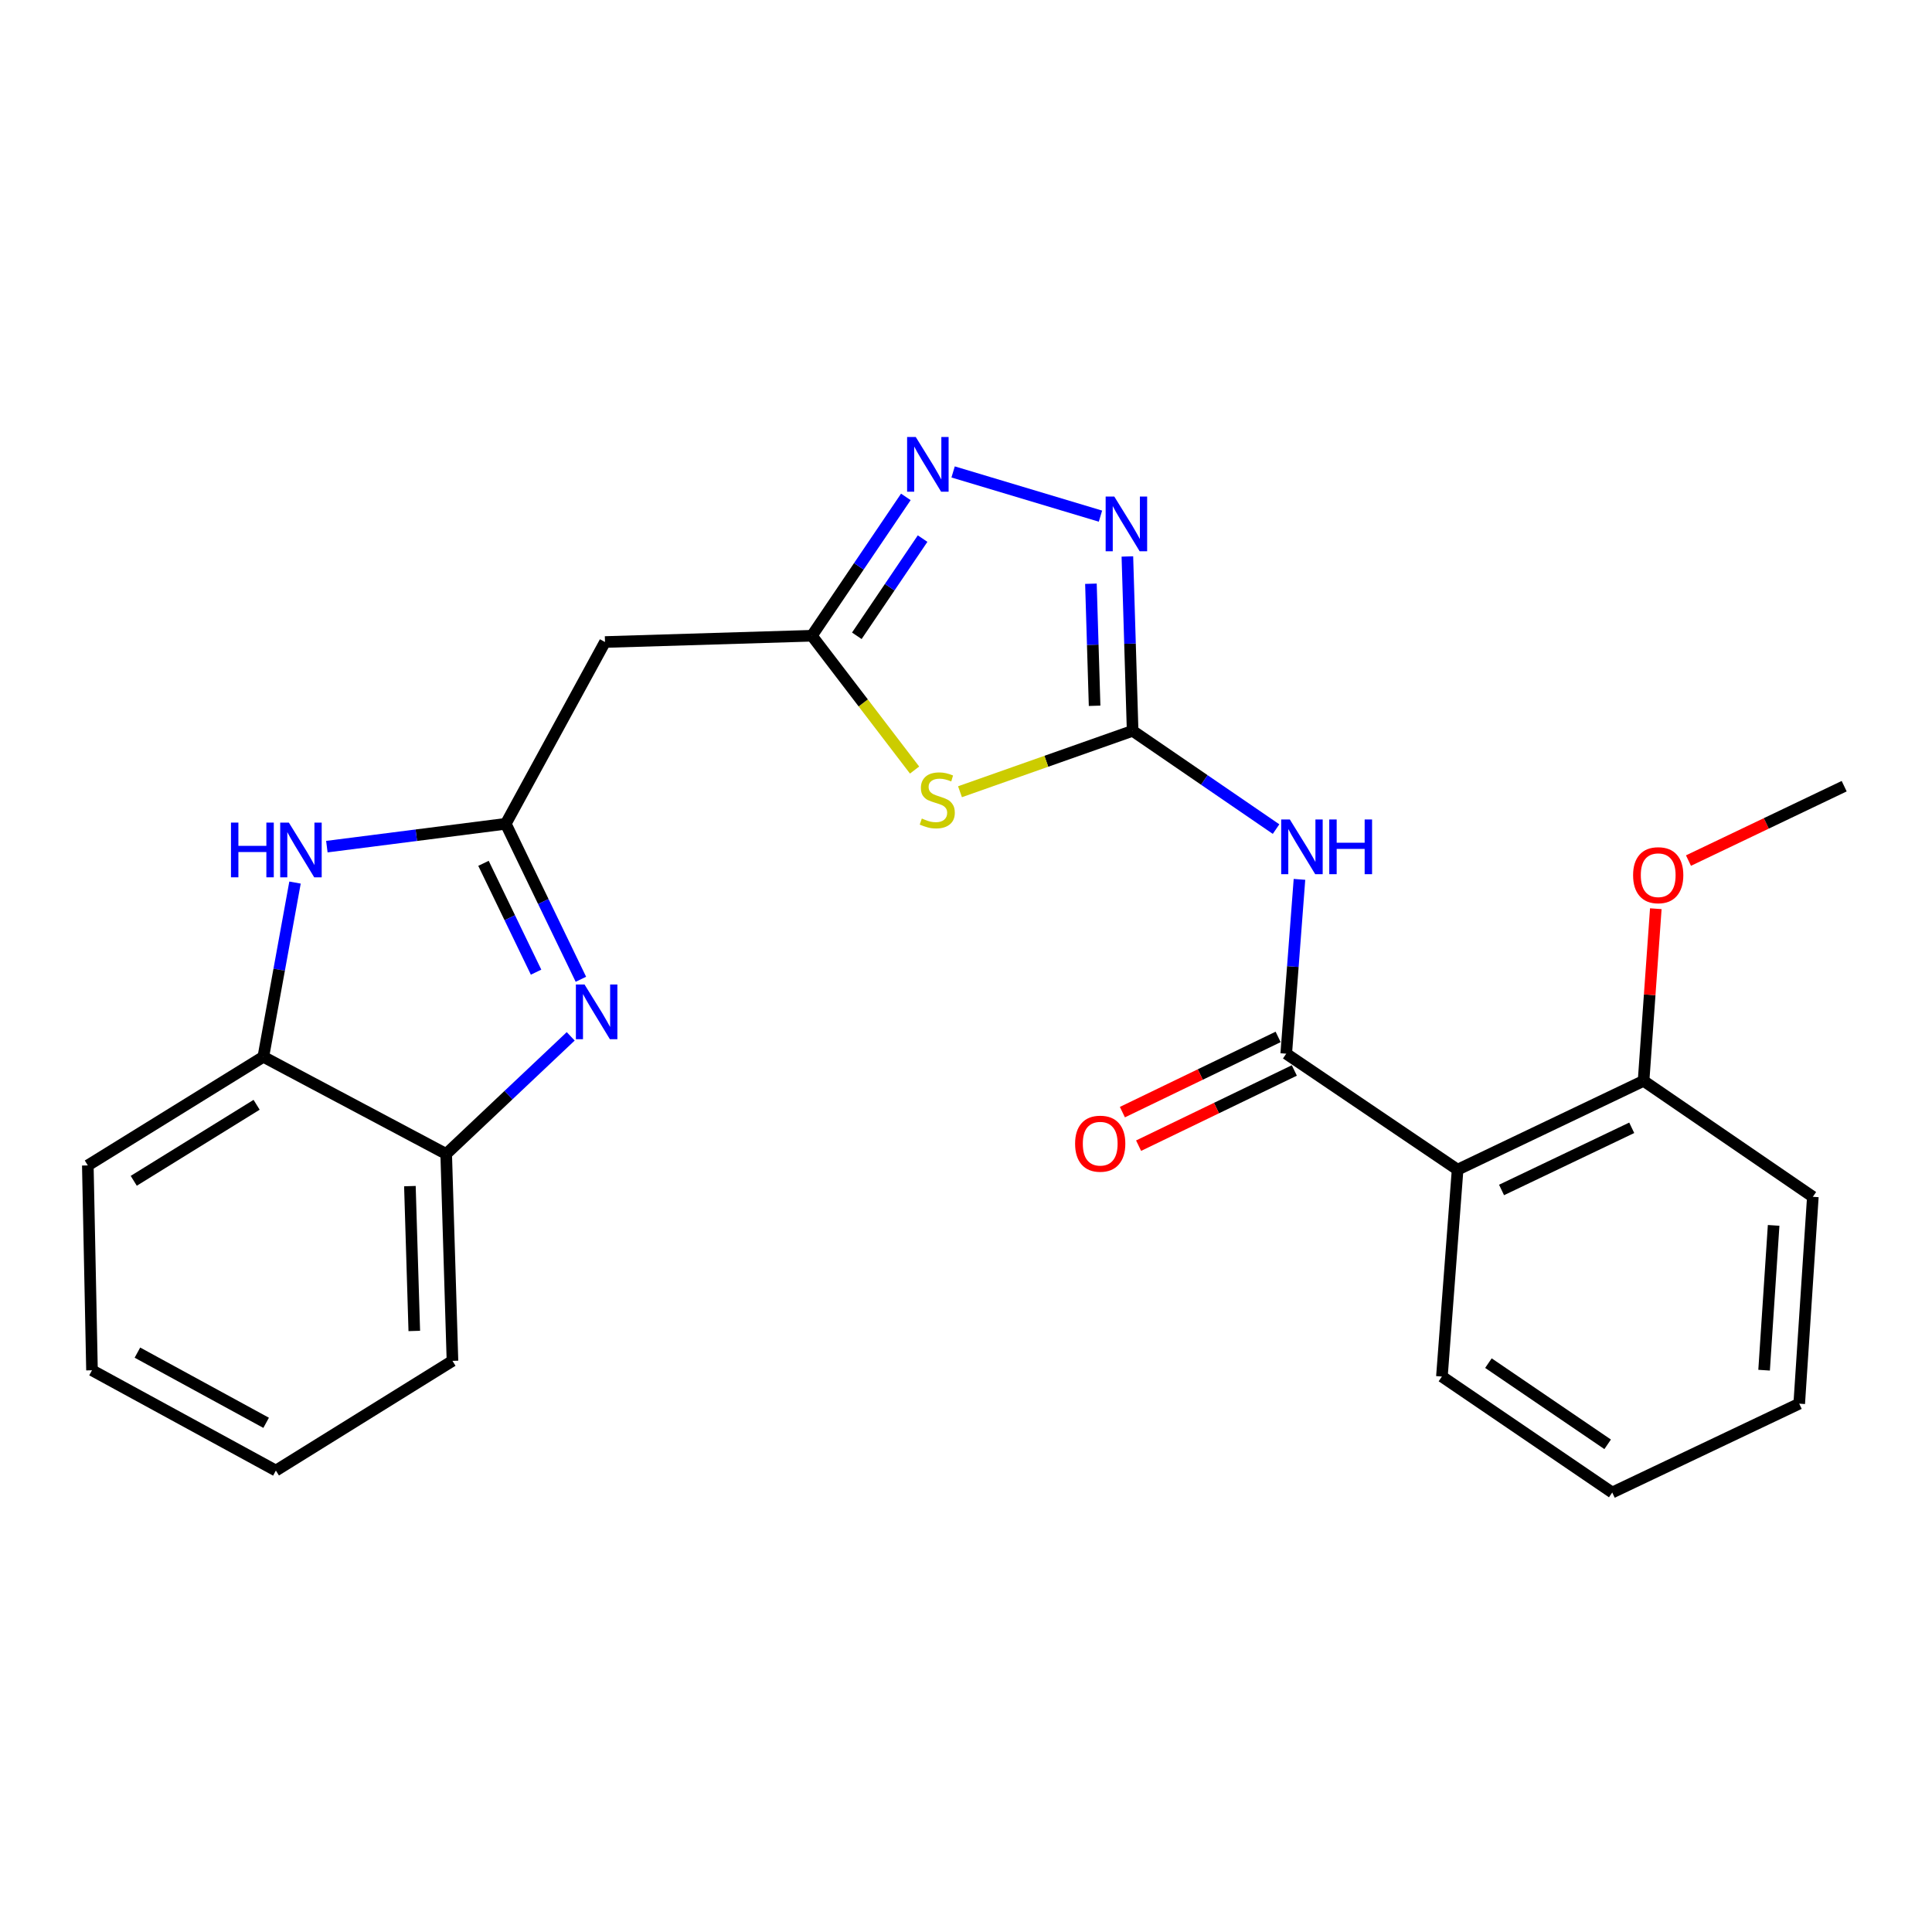 <?xml version='1.0' encoding='iso-8859-1'?>
<svg version='1.1' baseProfile='full'
              xmlns='http://www.w3.org/2000/svg'
                      xmlns:rdkit='http://www.rdkit.org/xml'
                      xmlns:xlink='http://www.w3.org/1999/xlink'
                  xml:space='preserve'
width='1000px' height='1000px' viewBox='0 0 1000 1000'>
<!-- END OF HEADER -->
<rect style='opacity:1.0;fill:#FFFFFF;stroke:none' width='1000' height='1000' x='0' y='0'> </rect>
<path class='bond-0' d='M 586.245,378.274 L 541.568,394.036' style='fill:none;fill-rule:evenodd;stroke:#000000;stroke-width:6px;stroke-linecap:butt;stroke-linejoin:miter;stroke-opacity:1' />
<path class='bond-0' d='M 541.568,394.036 L 496.892,409.797' style='fill:none;fill-rule:evenodd;stroke:#CCCC00;stroke-width:6px;stroke-linecap:butt;stroke-linejoin:miter;stroke-opacity:1' />
<path class='bond-3' d='M 586.245,378.274 L 623.366,403.706' style='fill:none;fill-rule:evenodd;stroke:#000000;stroke-width:6px;stroke-linecap:butt;stroke-linejoin:miter;stroke-opacity:1' />
<path class='bond-3' d='M 623.366,403.706 L 660.487,429.139' style='fill:none;fill-rule:evenodd;stroke:#0000FF;stroke-width:6px;stroke-linecap:butt;stroke-linejoin:miter;stroke-opacity:1' />
<path class='bond-5' d='M 586.245,378.274 L 584.886,333.148' style='fill:none;fill-rule:evenodd;stroke:#000000;stroke-width:6px;stroke-linecap:butt;stroke-linejoin:miter;stroke-opacity:1' />
<path class='bond-5' d='M 584.886,333.148 L 583.528,288.021' style='fill:none;fill-rule:evenodd;stroke:#0000FF;stroke-width:6px;stroke-linecap:butt;stroke-linejoin:miter;stroke-opacity:1' />
<path class='bond-5' d='M 566.564,365.316 L 565.613,333.728' style='fill:none;fill-rule:evenodd;stroke:#000000;stroke-width:6px;stroke-linecap:butt;stroke-linejoin:miter;stroke-opacity:1' />
<path class='bond-5' d='M 565.613,333.728 L 564.662,302.14' style='fill:none;fill-rule:evenodd;stroke:#0000FF;stroke-width:6px;stroke-linecap:butt;stroke-linejoin:miter;stroke-opacity:1' />
<path class='bond-6' d='M 473.38,398.578 L 446.803,363.82' style='fill:none;fill-rule:evenodd;stroke:#CCCC00;stroke-width:6px;stroke-linecap:butt;stroke-linejoin:miter;stroke-opacity:1' />
<path class='bond-6' d='M 446.803,363.82 L 420.225,329.062' style='fill:none;fill-rule:evenodd;stroke:#000000;stroke-width:6px;stroke-linecap:butt;stroke-linejoin:miter;stroke-opacity:1' />
<path class='bond-1' d='M 261.779,426.394 L 313.145,332.307' style='fill:none;fill-rule:evenodd;stroke:#000000;stroke-width:6px;stroke-linecap:butt;stroke-linejoin:miter;stroke-opacity:1' />
<path class='bond-4' d='M 261.779,426.394 L 281.224,466.634' style='fill:none;fill-rule:evenodd;stroke:#000000;stroke-width:6px;stroke-linecap:butt;stroke-linejoin:miter;stroke-opacity:1' />
<path class='bond-4' d='M 281.224,466.634 L 300.669,506.874' style='fill:none;fill-rule:evenodd;stroke:#0000FF;stroke-width:6px;stroke-linecap:butt;stroke-linejoin:miter;stroke-opacity:1' />
<path class='bond-4' d='M 250.251,446.855 L 263.863,475.023' style='fill:none;fill-rule:evenodd;stroke:#000000;stroke-width:6px;stroke-linecap:butt;stroke-linejoin:miter;stroke-opacity:1' />
<path class='bond-4' d='M 263.863,475.023 L 277.474,503.191' style='fill:none;fill-rule:evenodd;stroke:#0000FF;stroke-width:6px;stroke-linecap:butt;stroke-linejoin:miter;stroke-opacity:1' />
<path class='bond-8' d='M 261.779,426.394 L 215.481,432.308' style='fill:none;fill-rule:evenodd;stroke:#000000;stroke-width:6px;stroke-linecap:butt;stroke-linejoin:miter;stroke-opacity:1' />
<path class='bond-8' d='M 215.481,432.308 L 169.182,438.221' style='fill:none;fill-rule:evenodd;stroke:#0000FF;stroke-width:6px;stroke-linecap:butt;stroke-linejoin:miter;stroke-opacity:1' />
<path class='bond-2' d='M 665.752,545.386 L 669.178,500.274' style='fill:none;fill-rule:evenodd;stroke:#000000;stroke-width:6px;stroke-linecap:butt;stroke-linejoin:miter;stroke-opacity:1' />
<path class='bond-2' d='M 669.178,500.274 L 672.603,455.161' style='fill:none;fill-rule:evenodd;stroke:#0000FF;stroke-width:6px;stroke-linecap:butt;stroke-linejoin:miter;stroke-opacity:1' />
<path class='bond-9' d='M 665.752,545.386 L 754.45,605.418' style='fill:none;fill-rule:evenodd;stroke:#000000;stroke-width:6px;stroke-linecap:butt;stroke-linejoin:miter;stroke-opacity:1' />
<path class='bond-13' d='M 661.559,536.705 L 621.254,556.171' style='fill:none;fill-rule:evenodd;stroke:#000000;stroke-width:6px;stroke-linecap:butt;stroke-linejoin:miter;stroke-opacity:1' />
<path class='bond-13' d='M 621.254,556.171 L 580.95,575.637' style='fill:none;fill-rule:evenodd;stroke:#FF0000;stroke-width:6px;stroke-linecap:butt;stroke-linejoin:miter;stroke-opacity:1' />
<path class='bond-13' d='M 669.945,554.068 L 629.64,573.534' style='fill:none;fill-rule:evenodd;stroke:#000000;stroke-width:6px;stroke-linecap:butt;stroke-linejoin:miter;stroke-opacity:1' />
<path class='bond-13' d='M 629.64,573.534 L 589.336,593' style='fill:none;fill-rule:evenodd;stroke:#FF0000;stroke-width:6px;stroke-linecap:butt;stroke-linejoin:miter;stroke-opacity:1' />
<path class='bond-11' d='M 295.399,536.411 L 263.174,566.849' style='fill:none;fill-rule:evenodd;stroke:#0000FF;stroke-width:6px;stroke-linecap:butt;stroke-linejoin:miter;stroke-opacity:1' />
<path class='bond-11' d='M 263.174,566.849 L 230.949,597.288' style='fill:none;fill-rule:evenodd;stroke:#000000;stroke-width:6px;stroke-linecap:butt;stroke-linejoin:miter;stroke-opacity:1' />
<path class='bond-7' d='M 569.598,267.156 L 493.329,244.275' style='fill:none;fill-rule:evenodd;stroke:#0000FF;stroke-width:6px;stroke-linecap:butt;stroke-linejoin:miter;stroke-opacity:1' />
<path class='bond-10' d='M 420.225,329.062 L 313.145,332.307' style='fill:none;fill-rule:evenodd;stroke:#000000;stroke-width:6px;stroke-linecap:butt;stroke-linejoin:miter;stroke-opacity:1' />
<path class='bond-25' d='M 420.225,329.062 L 444.544,293.126' style='fill:none;fill-rule:evenodd;stroke:#000000;stroke-width:6px;stroke-linecap:butt;stroke-linejoin:miter;stroke-opacity:1' />
<path class='bond-25' d='M 444.544,293.126 L 468.863,257.191' style='fill:none;fill-rule:evenodd;stroke:#0000FF;stroke-width:6px;stroke-linecap:butt;stroke-linejoin:miter;stroke-opacity:1' />
<path class='bond-25' d='M 443.49,329.088 L 460.513,303.933' style='fill:none;fill-rule:evenodd;stroke:#000000;stroke-width:6px;stroke-linecap:butt;stroke-linejoin:miter;stroke-opacity:1' />
<path class='bond-25' d='M 460.513,303.933 L 477.536,278.778' style='fill:none;fill-rule:evenodd;stroke:#0000FF;stroke-width:6px;stroke-linecap:butt;stroke-linejoin:miter;stroke-opacity:1' />
<path class='bond-12' d='M 152.701,456.815 L 144.504,501.909' style='fill:none;fill-rule:evenodd;stroke:#0000FF;stroke-width:6px;stroke-linecap:butt;stroke-linejoin:miter;stroke-opacity:1' />
<path class='bond-12' d='M 144.504,501.909 L 136.306,547.004' style='fill:none;fill-rule:evenodd;stroke:#000000;stroke-width:6px;stroke-linecap:butt;stroke-linejoin:miter;stroke-opacity:1' />
<path class='bond-14' d='M 754.45,605.418 L 850.711,559.452' style='fill:none;fill-rule:evenodd;stroke:#000000;stroke-width:6px;stroke-linecap:butt;stroke-linejoin:miter;stroke-opacity:1' />
<path class='bond-14' d='M 777.198,615.923 L 844.581,583.747' style='fill:none;fill-rule:evenodd;stroke:#000000;stroke-width:6px;stroke-linecap:butt;stroke-linejoin:miter;stroke-opacity:1' />
<path class='bond-15' d='M 754.45,605.418 L 746.33,712.488' style='fill:none;fill-rule:evenodd;stroke:#000000;stroke-width:6px;stroke-linecap:butt;stroke-linejoin:miter;stroke-opacity:1' />
<path class='bond-17' d='M 230.949,597.288 L 234.195,704.379' style='fill:none;fill-rule:evenodd;stroke:#000000;stroke-width:6px;stroke-linecap:butt;stroke-linejoin:miter;stroke-opacity:1' />
<path class='bond-17' d='M 212.163,613.935 L 214.435,688.899' style='fill:none;fill-rule:evenodd;stroke:#000000;stroke-width:6px;stroke-linecap:butt;stroke-linejoin:miter;stroke-opacity:1' />
<path class='bond-27' d='M 230.949,597.288 L 136.306,547.004' style='fill:none;fill-rule:evenodd;stroke:#000000;stroke-width:6px;stroke-linecap:butt;stroke-linejoin:miter;stroke-opacity:1' />
<path class='bond-18' d='M 136.306,547.004 L 45.455,603.222' style='fill:none;fill-rule:evenodd;stroke:#000000;stroke-width:6px;stroke-linecap:butt;stroke-linejoin:miter;stroke-opacity:1' />
<path class='bond-18' d='M 132.824,571.834 L 69.228,611.186' style='fill:none;fill-rule:evenodd;stroke:#000000;stroke-width:6px;stroke-linecap:butt;stroke-linejoin:miter;stroke-opacity:1' />
<path class='bond-16' d='M 850.711,559.452 L 853.878,514.9' style='fill:none;fill-rule:evenodd;stroke:#000000;stroke-width:6px;stroke-linecap:butt;stroke-linejoin:miter;stroke-opacity:1' />
<path class='bond-16' d='M 853.878,514.9 L 857.045,470.348' style='fill:none;fill-rule:evenodd;stroke:#FF0000;stroke-width:6px;stroke-linecap:butt;stroke-linejoin:miter;stroke-opacity:1' />
<path class='bond-19' d='M 850.711,559.452 L 938.327,619.462' style='fill:none;fill-rule:evenodd;stroke:#000000;stroke-width:6px;stroke-linecap:butt;stroke-linejoin:miter;stroke-opacity:1' />
<path class='bond-21' d='M 746.33,712.488 L 834.492,772.52' style='fill:none;fill-rule:evenodd;stroke:#000000;stroke-width:6px;stroke-linecap:butt;stroke-linejoin:miter;stroke-opacity:1' />
<path class='bond-21' d='M 770.407,705.555 L 832.121,747.577' style='fill:none;fill-rule:evenodd;stroke:#000000;stroke-width:6px;stroke-linecap:butt;stroke-linejoin:miter;stroke-opacity:1' />
<path class='bond-20' d='M 873.952,445.433 L 914.248,426.181' style='fill:none;fill-rule:evenodd;stroke:#FF0000;stroke-width:6px;stroke-linecap:butt;stroke-linejoin:miter;stroke-opacity:1' />
<path class='bond-20' d='M 914.248,426.181 L 954.545,406.93' style='fill:none;fill-rule:evenodd;stroke:#000000;stroke-width:6px;stroke-linecap:butt;stroke-linejoin:miter;stroke-opacity:1' />
<path class='bond-22' d='M 234.195,704.379 L 142.797,761.165' style='fill:none;fill-rule:evenodd;stroke:#000000;stroke-width:6px;stroke-linecap:butt;stroke-linejoin:miter;stroke-opacity:1' />
<path class='bond-23' d='M 45.455,603.222 L 47.618,709.253' style='fill:none;fill-rule:evenodd;stroke:#000000;stroke-width:6px;stroke-linecap:butt;stroke-linejoin:miter;stroke-opacity:1' />
<path class='bond-26' d='M 938.327,619.462 L 931.278,726.532' style='fill:none;fill-rule:evenodd;stroke:#000000;stroke-width:6px;stroke-linecap:butt;stroke-linejoin:miter;stroke-opacity:1' />
<path class='bond-26' d='M 918.029,634.256 L 913.095,709.205' style='fill:none;fill-rule:evenodd;stroke:#000000;stroke-width:6px;stroke-linecap:butt;stroke-linejoin:miter;stroke-opacity:1' />
<path class='bond-24' d='M 834.492,772.52 L 931.278,726.532' style='fill:none;fill-rule:evenodd;stroke:#000000;stroke-width:6px;stroke-linecap:butt;stroke-linejoin:miter;stroke-opacity:1' />
<path class='bond-28' d='M 142.797,761.165 L 47.618,709.253' style='fill:none;fill-rule:evenodd;stroke:#000000;stroke-width:6px;stroke-linecap:butt;stroke-linejoin:miter;stroke-opacity:1' />
<path class='bond-28' d='M 137.753,736.45 L 71.128,700.112' style='fill:none;fill-rule:evenodd;stroke:#000000;stroke-width:6px;stroke-linecap:butt;stroke-linejoin:miter;stroke-opacity:1' />
<path  class='atom-1' d='M 477.131 423.666
Q 477.451 423.786, 478.771 424.346
Q 480.091 424.906, 481.531 425.266
Q 483.011 425.586, 484.451 425.586
Q 487.131 425.586, 488.691 424.306
Q 490.251 422.986, 490.251 420.706
Q 490.251 419.146, 489.451 418.186
Q 488.691 417.226, 487.491 416.706
Q 486.291 416.186, 484.291 415.586
Q 481.771 414.826, 480.251 414.106
Q 478.771 413.386, 477.691 411.866
Q 476.651 410.346, 476.651 407.786
Q 476.651 404.226, 479.051 402.026
Q 481.491 399.826, 486.291 399.826
Q 489.571 399.826, 493.291 401.386
L 492.371 404.466
Q 488.971 403.066, 486.411 403.066
Q 483.651 403.066, 482.131 404.226
Q 480.611 405.346, 480.651 407.306
Q 480.651 408.826, 481.411 409.746
Q 482.211 410.666, 483.331 411.186
Q 484.491 411.706, 486.411 412.306
Q 488.971 413.106, 490.491 413.906
Q 492.011 414.706, 493.091 416.346
Q 494.211 417.946, 494.211 420.706
Q 494.211 424.626, 491.571 426.746
Q 488.971 428.826, 484.611 428.826
Q 482.091 428.826, 480.171 428.266
Q 478.291 427.746, 476.051 426.826
L 477.131 423.666
' fill='#CCCC00'/>
<path  class='atom-4' d='M 667.622 424.157
L 676.902 439.157
Q 677.822 440.637, 679.302 443.317
Q 680.782 445.997, 680.862 446.157
L 680.862 424.157
L 684.622 424.157
L 684.622 452.477
L 680.742 452.477
L 670.782 436.077
Q 669.622 434.157, 668.382 431.957
Q 667.182 429.757, 666.822 429.077
L 666.822 452.477
L 663.142 452.477
L 663.142 424.157
L 667.622 424.157
' fill='#0000FF'/>
<path  class='atom-4' d='M 688.022 424.157
L 691.862 424.157
L 691.862 436.197
L 706.342 436.197
L 706.342 424.157
L 710.182 424.157
L 710.182 452.477
L 706.342 452.477
L 706.342 439.397
L 691.862 439.397
L 691.862 452.477
L 688.022 452.477
L 688.022 424.157
' fill='#0000FF'/>
<path  class='atom-5' d='M 302.557 509.577
L 311.837 524.577
Q 312.757 526.057, 314.237 528.737
Q 315.717 531.417, 315.797 531.577
L 315.797 509.577
L 319.557 509.577
L 319.557 537.897
L 315.677 537.897
L 305.717 521.497
Q 304.557 519.577, 303.317 517.377
Q 302.117 515.177, 301.757 514.497
L 301.757 537.897
L 298.077 537.897
L 298.077 509.577
L 302.557 509.577
' fill='#0000FF'/>
<path  class='atom-6' d='M 576.761 257.023
L 586.041 272.023
Q 586.961 273.503, 588.441 276.183
Q 589.921 278.863, 590.001 279.023
L 590.001 257.023
L 593.761 257.023
L 593.761 285.343
L 589.881 285.343
L 579.921 268.943
Q 578.761 267.023, 577.521 264.823
Q 576.321 262.623, 575.961 261.943
L 575.961 285.343
L 572.281 285.343
L 572.281 257.023
L 576.761 257.023
' fill='#0000FF'/>
<path  class='atom-8' d='M 473.997 226.193
L 483.277 241.193
Q 484.197 242.673, 485.677 245.353
Q 487.157 248.033, 487.237 248.193
L 487.237 226.193
L 490.997 226.193
L 490.997 254.513
L 487.117 254.513
L 477.157 238.113
Q 475.997 236.193, 474.757 233.993
Q 473.557 231.793, 473.197 231.113
L 473.197 254.513
L 469.517 254.513
L 469.517 226.193
L 473.997 226.193
' fill='#0000FF'/>
<path  class='atom-9' d='M 119.55 425.774
L 123.39 425.774
L 123.39 437.814
L 137.87 437.814
L 137.87 425.774
L 141.71 425.774
L 141.71 454.094
L 137.87 454.094
L 137.87 441.014
L 123.39 441.014
L 123.39 454.094
L 119.55 454.094
L 119.55 425.774
' fill='#0000FF'/>
<path  class='atom-9' d='M 149.51 425.774
L 158.79 440.774
Q 159.71 442.254, 161.19 444.934
Q 162.67 447.614, 162.75 447.774
L 162.75 425.774
L 166.51 425.774
L 166.51 454.094
L 162.63 454.094
L 152.67 437.694
Q 151.51 435.774, 150.27 433.574
Q 149.07 431.374, 148.71 430.694
L 148.71 454.094
L 145.03 454.094
L 145.03 425.774
L 149.51 425.774
' fill='#0000FF'/>
<path  class='atom-14' d='M 556.469 591.969
Q 556.469 585.169, 559.829 581.369
Q 563.189 577.569, 569.469 577.569
Q 575.749 577.569, 579.109 581.369
Q 582.469 585.169, 582.469 591.969
Q 582.469 598.849, 579.069 602.769
Q 575.669 606.649, 569.469 606.649
Q 563.229 606.649, 559.829 602.769
Q 556.469 598.889, 556.469 591.969
M 569.469 603.449
Q 573.789 603.449, 576.109 600.569
Q 578.469 597.649, 578.469 591.969
Q 578.469 586.409, 576.109 583.609
Q 573.789 580.769, 569.469 580.769
Q 565.149 580.769, 562.789 583.569
Q 560.469 586.369, 560.469 591.969
Q 560.469 597.689, 562.789 600.569
Q 565.149 603.449, 569.469 603.449
' fill='#FF0000'/>
<path  class='atom-17' d='M 845.284 452.998
Q 845.284 446.198, 848.644 442.398
Q 852.004 438.598, 858.284 438.598
Q 864.564 438.598, 867.924 442.398
Q 871.284 446.198, 871.284 452.998
Q 871.284 459.878, 867.884 463.798
Q 864.484 467.678, 858.284 467.678
Q 852.044 467.678, 848.644 463.798
Q 845.284 459.918, 845.284 452.998
M 858.284 464.478
Q 862.604 464.478, 864.924 461.598
Q 867.284 458.678, 867.284 452.998
Q 867.284 447.438, 864.924 444.638
Q 862.604 441.798, 858.284 441.798
Q 853.964 441.798, 851.604 444.598
Q 849.284 447.398, 849.284 452.998
Q 849.284 458.718, 851.604 461.598
Q 853.964 464.478, 858.284 464.478
' fill='#FF0000'/>
</svg>
